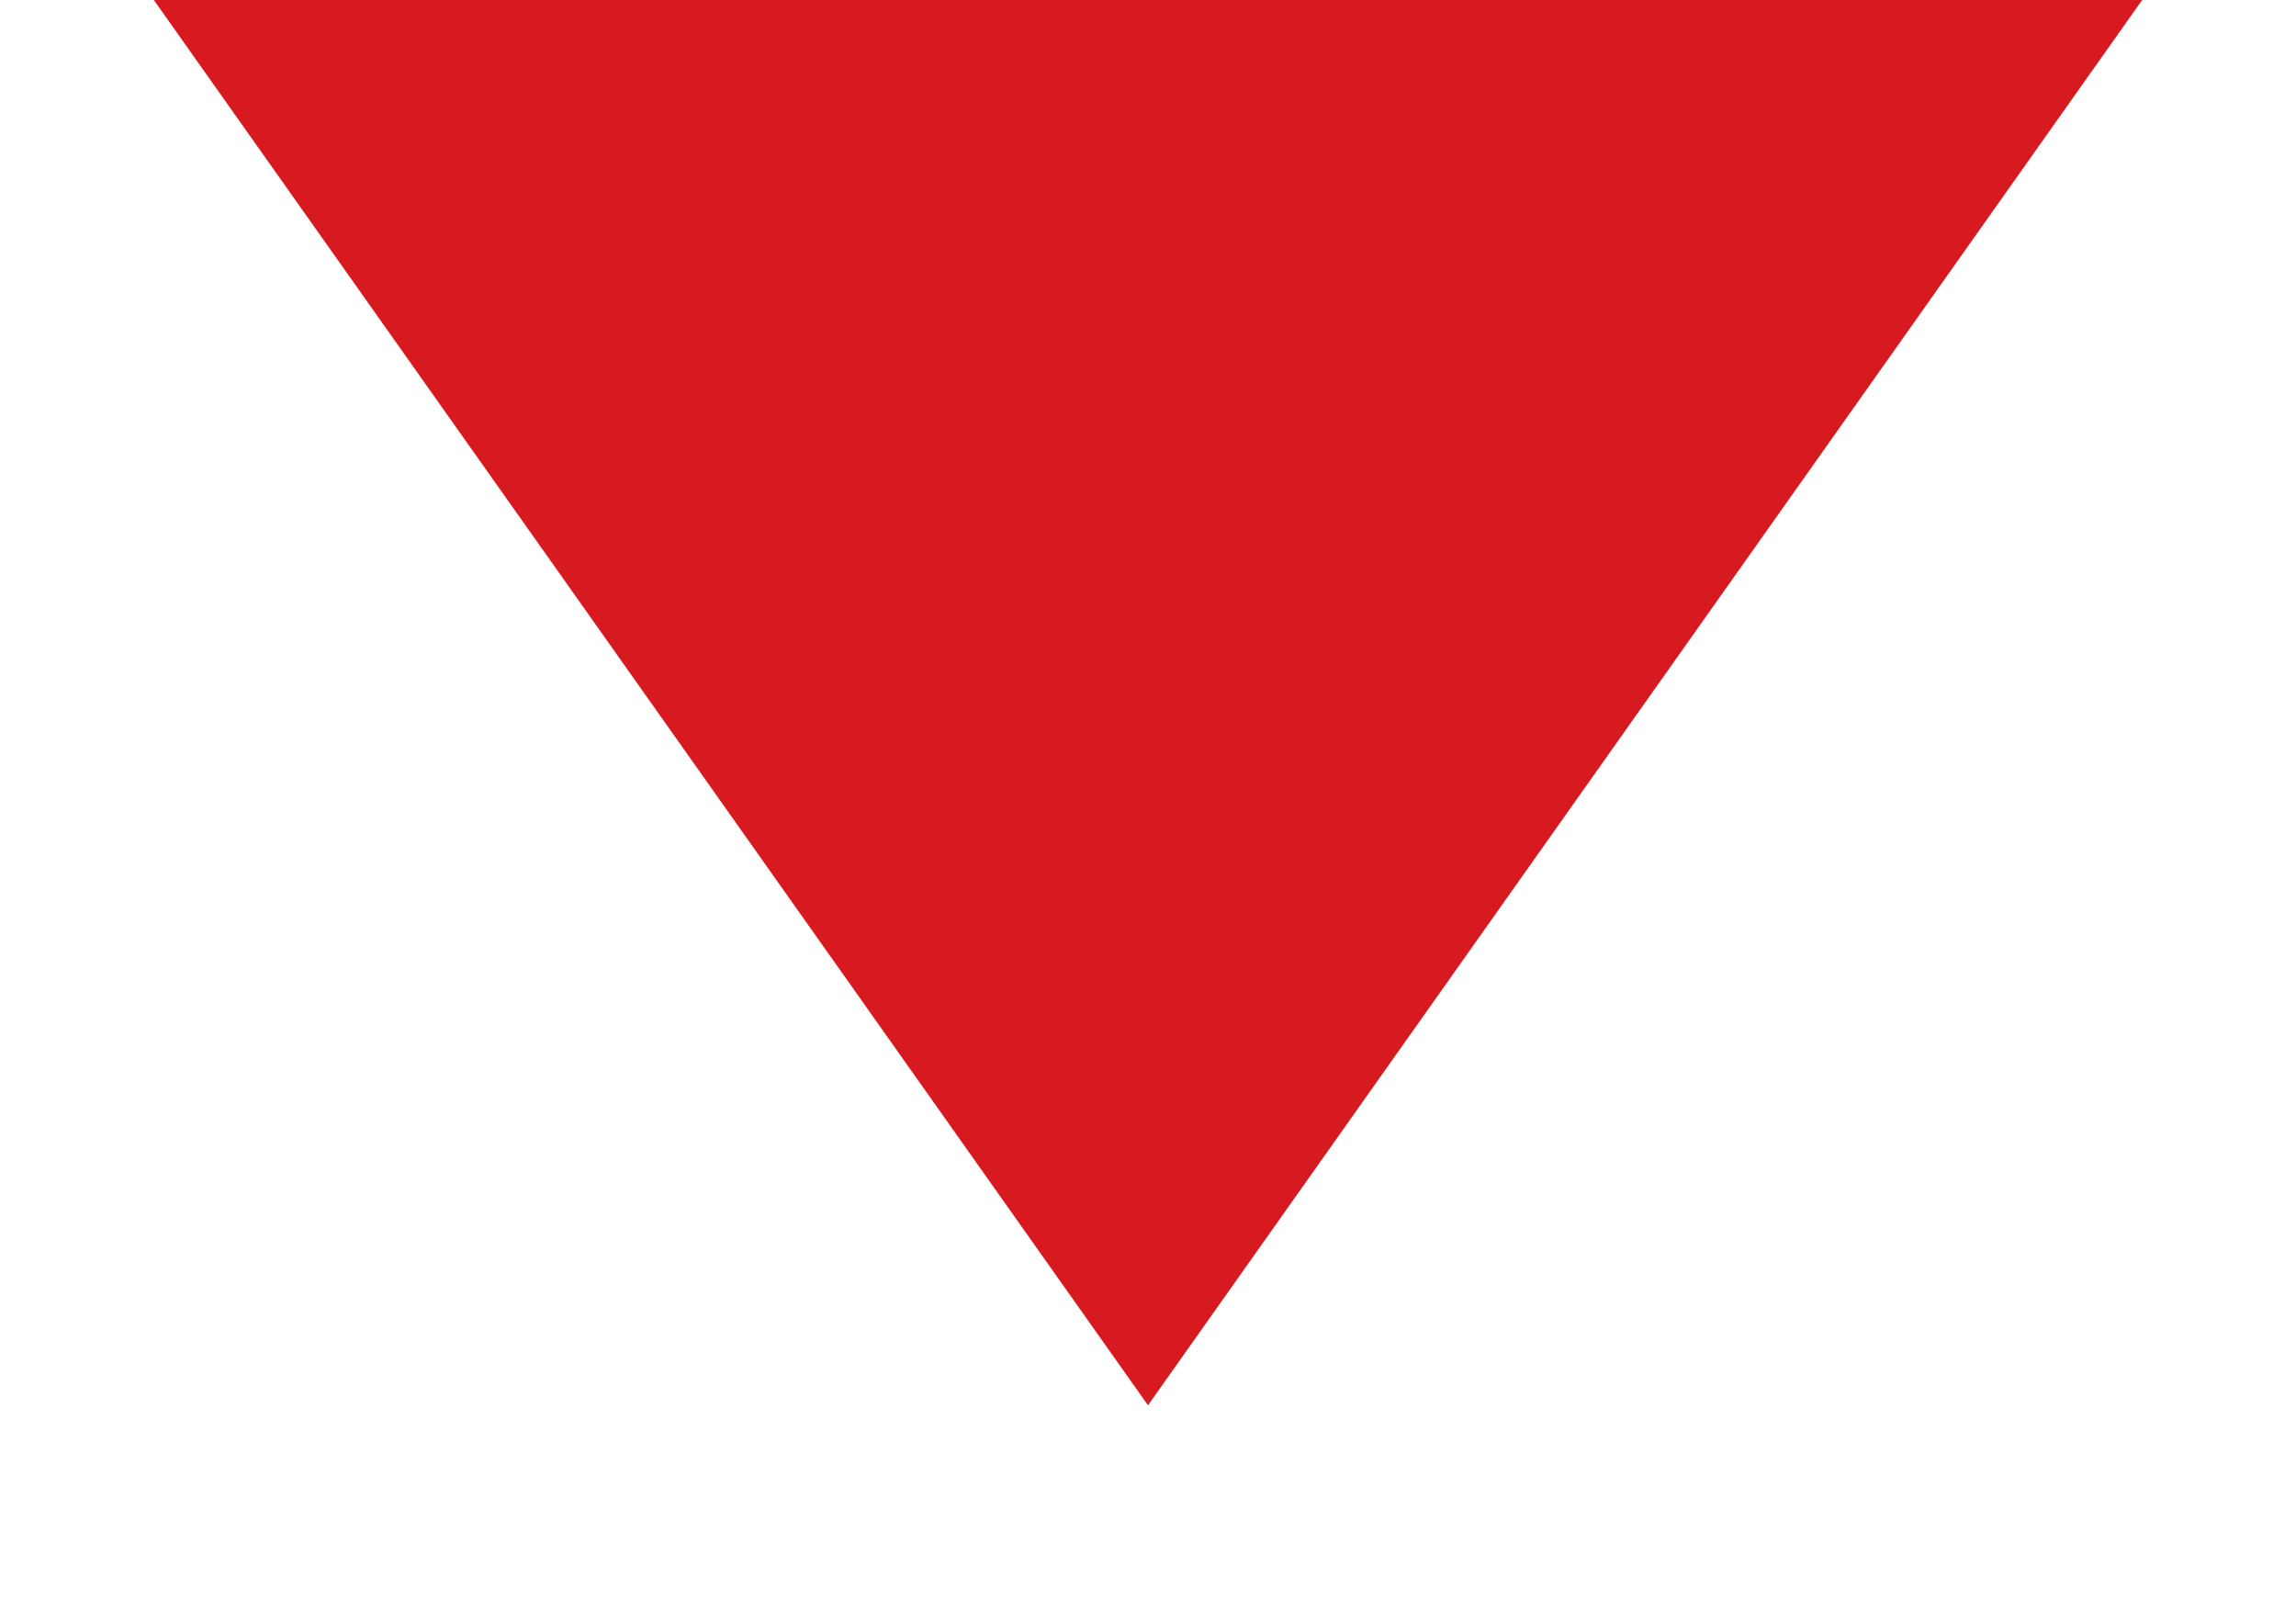 <?xml version="1.0" encoding="utf-8"?>
<!-- Generator: Adobe Illustrator 28.3.0, SVG Export Plug-In . SVG Version: 6.00 Build 0)  -->
<svg version="1.1" id="Layer_1" xmlns="http://www.w3.org/2000/svg" xmlns:xlink="http://www.w3.org/1999/xlink" x="0px" y="0px"
	 viewBox="0 0 100 69.7" style="enable-background:new 0 0 100 69.7;" xml:space="preserve">
<style type="text/css">
	.st0{fill:#D71920;}
</style>
<polygon class="st0" points="50,61.2 93.3,0 6.7,0 "/>
</svg>
